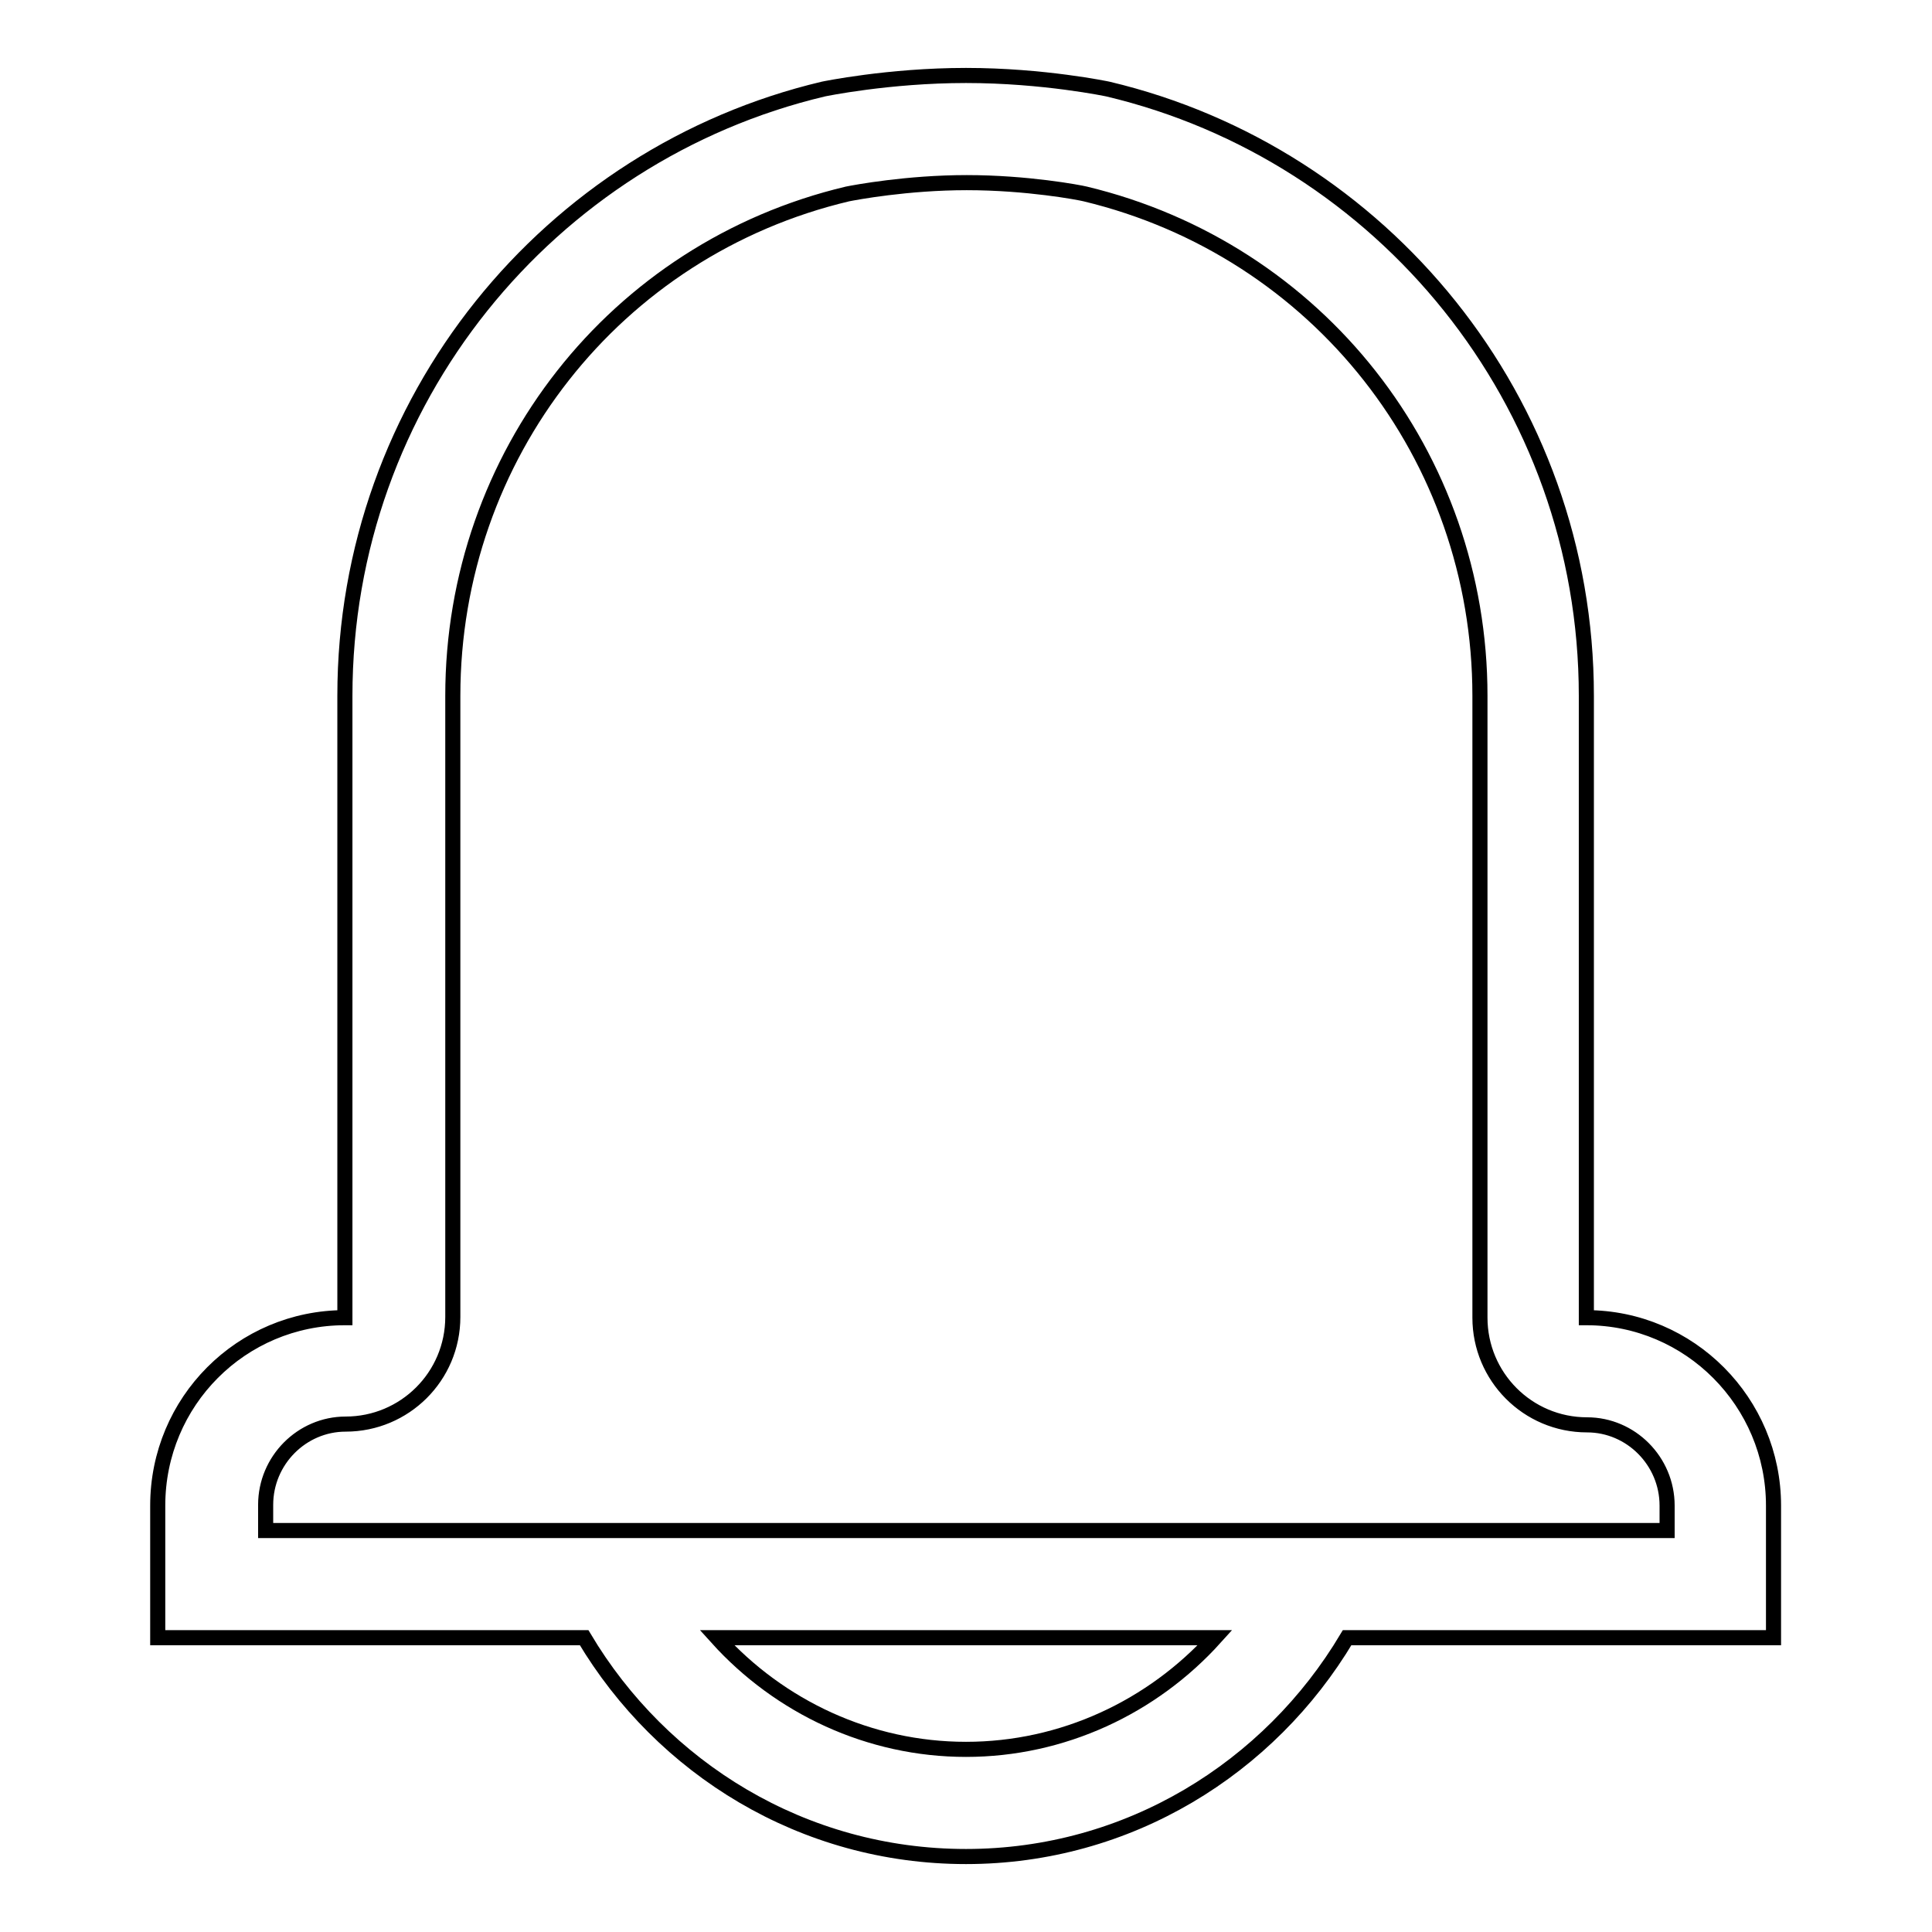 <?xml version="1.0" encoding="utf-8"?>
<!-- Svg Vector Icons : http://www.onlinewebfonts.com/icon -->
<!DOCTYPE svg PUBLIC "-//W3C//DTD SVG 1.1//EN" "http://www.w3.org/Graphics/SVG/1.1/DTD/svg11.dtd">
<svg version="1.1" xmlns="http://www.w3.org/2000/svg" xmlns:xlink="http://www.w3.org/1999/xlink" x="0px" y="0px" viewBox="0 0 256 256" enable-background="new 0 0 256 256" xml:space="preserve">
<g> <path stroke-width="2" fill-opacity="0" stroke="#000000"  d="M235,199.5c0-13.7-11.1-24.9-24.8-24.9V92.2c0-39.1-27.1-71.8-63.4-80.4c0,0-8.5-1.8-18.8-1.8 c-10.3,0-18.9,1.8-18.9,1.8c-36.3,8.6-63.4,41.3-63.4,80.4v82.4c-13.7,0-24.8,11.1-24.8,24.9V217h56.5c10.3,17.3,29,29,50.6,29 c21.5,0,40.2-11.7,50.5-29H235V199.5L235,199.5z M128,231.8c-12.8,0-24.7-5.6-33-14.8H161C152.7,226.2,140.8,231.8,128,231.8 L128,231.8z M220.8,202.8H35.2v-3.4c0-5.9,4.8-10.7,10.6-10.7c7.8,0,14.2-6.3,14.2-14.2V92.2c0-31.8,21.5-59.2,52.3-66.5 c1-0.2,7.9-1.5,15.8-1.5c8,0,14.9,1.3,15.7,1.5c30.8,7.4,52.3,34.7,52.3,66.5v82.4c0,7.8,6.3,14.2,14.2,14.2 c5.8,0,10.6,4.8,10.6,10.7V202.8L220.8,202.8z"/></g>
</svg>
